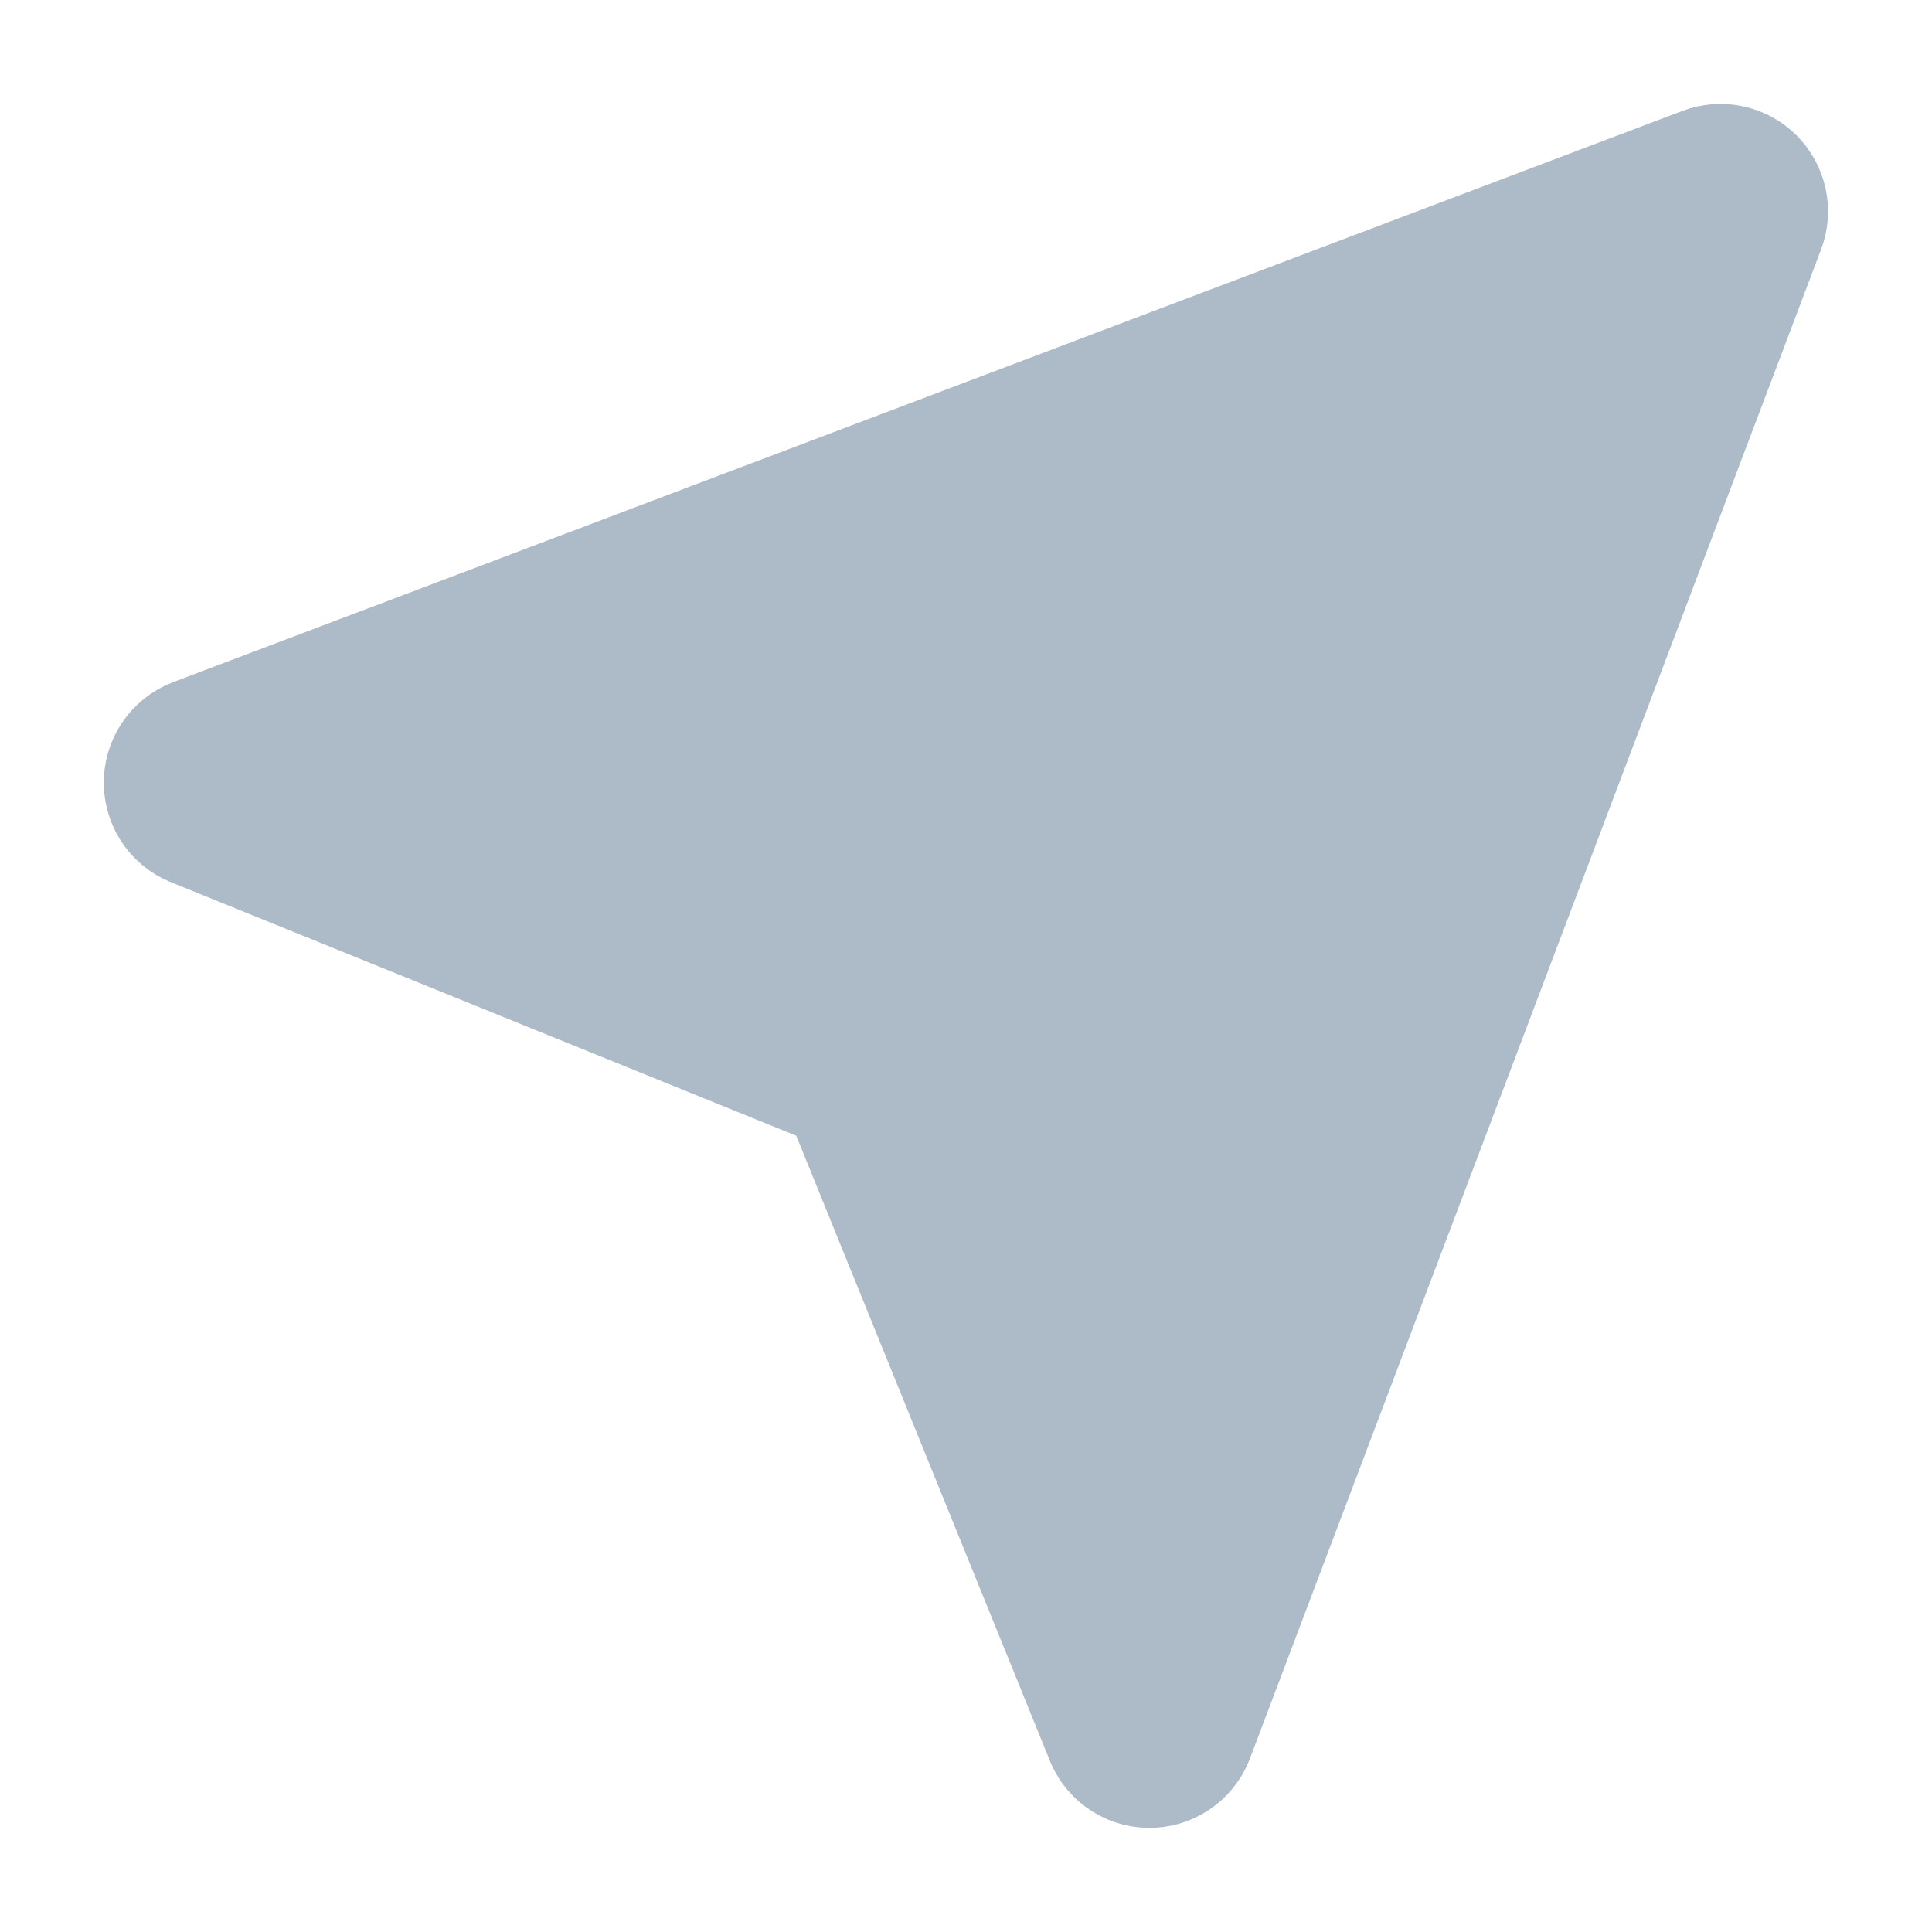 <svg width="50" height="50" viewBox="0 0 50 50" fill="none" xmlns="http://www.w3.org/2000/svg">
<path d="M5.187 19.525L44.249 4.741C44.39 4.687 44.544 4.675 44.691 4.707C44.839 4.738 44.974 4.812 45.081 4.918C45.188 5.025 45.261 5.16 45.293 5.308C45.324 5.456 45.312 5.609 45.258 5.75L30.474 44.812C30.415 44.961 30.312 45.088 30.179 45.176C30.046 45.264 29.89 45.309 29.73 45.306C29.57 45.302 29.416 45.25 29.287 45.156C29.158 45.061 29.061 44.93 29.009 44.779L22.427 28.559C22.35 28.33 22.221 28.121 22.05 27.95C21.879 27.778 21.67 27.649 21.44 27.572L5.22 20.996C5.067 20.945 4.934 20.848 4.838 20.719C4.743 20.589 4.689 20.433 4.686 20.272C4.682 20.111 4.728 19.953 4.818 19.82C4.908 19.686 5.037 19.583 5.187 19.525ZM44.921 5.078L22.167 27.832Z" fill="#ADBAC7"/>
<path d="M44.921 5.078L22.167 27.832M5.187 19.525L44.249 4.741C44.39 4.687 44.544 4.675 44.691 4.707C44.839 4.738 44.974 4.812 45.081 4.918C45.188 5.025 45.261 5.16 45.293 5.308C45.324 5.456 45.312 5.609 45.258 5.75L30.474 44.812C30.415 44.961 30.312 45.088 30.179 45.176C30.046 45.264 29.89 45.309 29.73 45.306C29.57 45.302 29.416 45.25 29.287 45.156C29.158 45.061 29.061 44.93 29.009 44.779L22.427 28.559C22.35 28.33 22.221 28.121 22.05 27.95C21.879 27.778 21.67 27.649 21.44 27.572L5.22 20.996C5.067 20.945 4.934 20.848 4.838 20.719C4.743 20.589 4.689 20.433 4.686 20.272C4.682 20.111 4.728 19.953 4.818 19.82C4.908 19.686 5.037 19.583 5.187 19.525Z" stroke="#ADBAC7" stroke-width="4" stroke-linecap="round" stroke-linejoin="round"/>
</svg>

